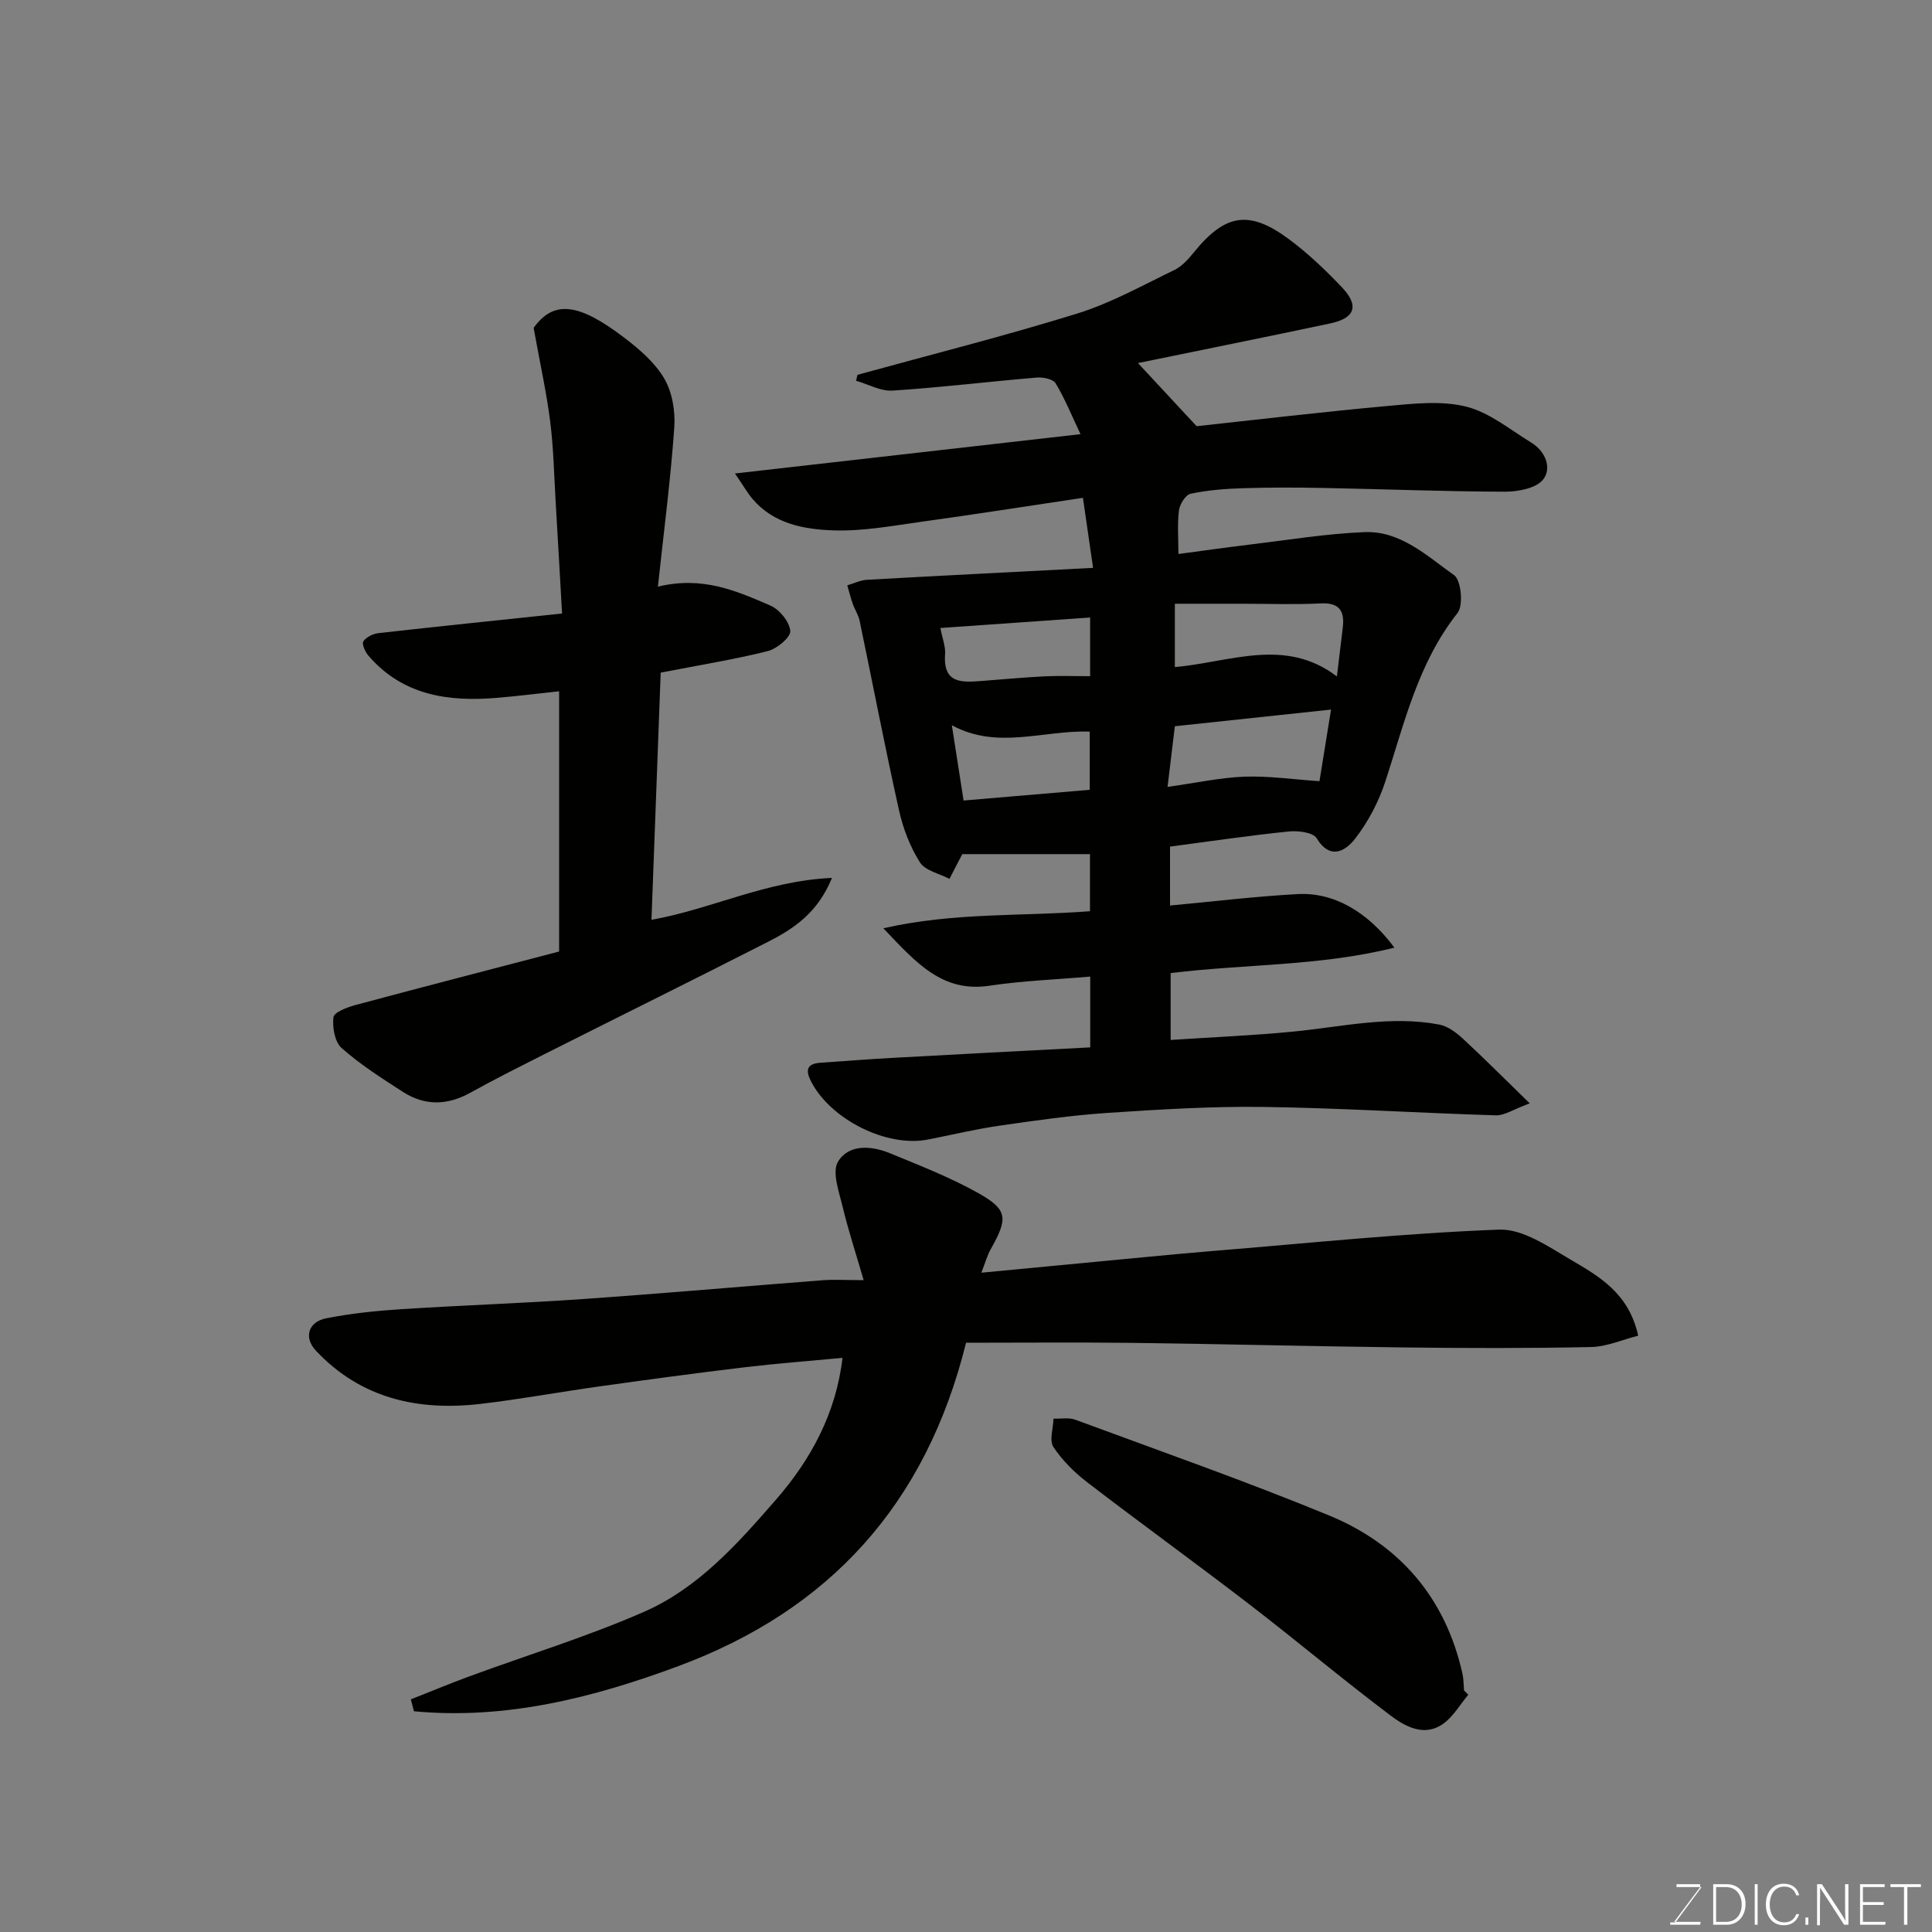 <svg enable-background="new 0 0 400 400" viewBox="0 0 400 400" xmlns="http://www.w3.org/2000/svg"><rect x="0" y="0" width="400" height="400" fill="#808080" stroke="none"/><path d="m225.72 216.85c0-5.16 0-9.91 0-14.66-7.14.62-14.05.87-20.85 1.89-9.76 1.47-15.16-4.71-21.98-11.89 14.67-3.34 28.67-2.44 42.78-3.53 0-4.03 0-8.09 0-11.82-8.63 0-17.16 0-26.39 0 .32-.45.01-.1-.2.29-.85 1.6-1.67 3.22-2.5 4.83-2.1-1.1-5.02-1.69-6.12-3.42-2.04-3.23-3.5-7.03-4.33-10.79-2.91-13.03-5.42-26.14-8.15-39.21-.25-1.22-1-2.32-1.42-3.51-.44-1.26-.77-2.56-1.14-3.84 1.36-.4 2.7-1.07 4.07-1.15 15.33-.86 30.66-1.63 46.82-2.47-.7-4.84-1.38-9.56-2.1-14.5-11.5 1.71-22.26 3.41-33.05 4.9-6.17.85-12.4 2.04-18.57 1.84-6.1-.2-12.41-1.34-16.81-6.54-1.01-1.19-1.79-2.58-3.61-5.24 24.26-2.76 47.41-5.39 71.54-8.14-1.88-3.96-3.26-7.4-5.15-10.52-.54-.89-2.6-1.31-3.9-1.2-9.96.84-19.9 2.05-29.87 2.7-2.46.16-5.03-1.32-7.55-2.04.1-.41.19-.82.29-1.23 15.21-4.19 30.52-8.04 45.57-12.71 6.95-2.16 13.45-5.81 20.06-9 1.57-.76 2.89-2.26 4.03-3.66 6.44-7.94 11.41-8.83 19.63-2.74 3.96 2.93 7.59 6.4 11 9.98 3.63 3.82 2.75 6.4-2.4 7.49-13.29 2.82-26.62 5.49-39.82 8.21 3.97 4.27 7.78 8.37 12.15 13.07 12.23-1.32 25.73-2.93 39.26-4.16 5.48-.5 11.29-1.18 16.48.09 4.84 1.19 9.13 4.77 13.55 7.47 2.92 1.78 4.29 5.24 2.47 7.61-1.41 1.83-5.16 2.55-7.87 2.55-12.46-.03-24.92-.53-37.38-.77-5.66-.11-11.33-.13-16.99.05-3.6.11-7.24.4-10.76 1.14-1.04.22-2.26 2.17-2.42 3.45-.36 2.86-.11 5.81-.11 9.03 4.38-.58 9.46-1.31 14.55-1.92 7.97-.96 15.93-2.28 23.94-2.61 7.47-.32 12.98 4.94 18.59 8.92 1.46 1.04 1.95 6.24.71 7.82-8.17 10.33-10.99 22.75-14.92 34.8-1.39 4.25-3.58 8.46-6.32 11.97-1.85 2.37-5.07 4.57-7.94-.14-.75-1.22-3.87-1.59-5.8-1.39-8.12.83-16.21 2.03-24.55 3.13v12.2c8.9-.82 17.67-1.9 26.47-2.37 7.39-.39 14.41 3.59 19.99 11.09-15.47 3.86-30.85 3.36-46.33 5.27v13.84c8.44-.56 16.94-.91 25.4-1.73 10.07-.98 20.07-3.39 30.24-1.45 1.76.34 3.5 1.66 4.88 2.93 4.4 4.07 8.63 8.32 13.83 13.38-3.46 1.27-5.26 2.54-7.02 2.48-16.04-.49-32.06-1.52-48.1-1.74-10.74-.15-21.51.52-32.23 1.23-7.51.5-14.98 1.57-22.44 2.65-4.99.72-9.91 1.92-14.87 2.88-8.49 1.64-20.01-4.13-24.1-11.96-1.2-2.3-1.04-3.75 1.9-3.95 4.93-.34 9.86-.73 14.79-1 13.54-.76 27.07-1.45 41.07-2.18zm17.52-91.85v13.11c11.41-1 22.81-6.24 33.55 1.94.47-3.88.84-6.95 1.21-10.03.42-3.44-.6-5.3-4.58-5.09-5.33.27-10.69.07-16.04.07-4.62 0-9.23 0-14.14 0zm-1.51 37.92c5.93-.83 10.91-1.93 15.91-2.12 4.99-.18 10.01.56 15.54.94.66-4.08 1.48-9.14 2.4-14.83-11.46 1.22-21.79 2.32-32.34 3.45-.49 4.08-.97 8.07-1.51 12.56zm-44.66-12.77c.88 5.65 1.65 10.59 2.43 15.59 8.79-.75 17.53-1.49 26.12-2.22 0-4.29 0-8.33 0-12.05-9.67-.33-19.08 3.83-28.55-1.32zm-2.37-20.13c.43 2.27 1.09 3.87.97 5.41-.46 6.3 3.68 5.84 7.78 5.54 4.25-.31 8.5-.73 12.76-.94 3.11-.15 6.22-.03 9.49-.03 0-4.22 0-7.93 0-12.15-10.26.72-20.19 1.41-31 2.17z" fill="#010100"/><path d="m178.81 265.04c-1.63-5.62-3.2-10.37-4.36-15.22-.74-3.09-2.24-7.18-.94-9.32 2.22-3.66 6.9-3.32 10.76-1.73 6.14 2.53 12.39 4.96 18.17 8.19 6.24 3.48 6.31 5.25 2.66 11.7-.7 1.25-1.08 2.68-1.92 4.84 11.88-1.13 23.15-2.22 34.42-3.28 4.42-.42 8.84-.84 13.27-1.2 19.83-1.61 39.64-3.69 59.5-4.44 4.91-.18 10.24 3.53 14.9 6.27 5.79 3.41 11.96 6.86 13.9 15.69-3.22.81-6.49 2.28-9.78 2.35-12.99.28-25.99.24-38.99.08-18.6-.22-37.2-.71-55.79-.94-11.59-.14-23.19-.03-34.6-.03-8.33 33.6-28.4 55.37-59.53 66.94-17.7 6.58-35.81 11.15-54.77 9.36-.22-.82-.43-1.65-.65-2.47 4.05-1.59 8.07-3.27 12.15-4.77 12.05-4.43 24.39-8.21 36.13-13.35 11.25-4.92 19.45-14.18 27.35-23.26 7.21-8.29 12.42-17.89 13.74-29.32-6.77.64-13.62 1.16-20.43 1.97-9.91 1.18-19.8 2.53-29.69 3.91-8.25 1.15-16.46 2.67-24.73 3.64-13 1.53-24.84-1.08-34.17-11-2.57-2.73-1.6-5.99 2.17-6.72 5.11-1 10.35-1.55 15.55-1.88 12.52-.81 25.08-1.22 37.6-2.1 16.58-1.16 33.14-2.62 49.71-3.9 2.3-.16 4.62-.01 8.37-.01z" fill="#010100"/><path d="m136.21 121.46c9.3-2.26 16.34.92 23.28 3.91 1.89.81 3.97 3.36 4.13 5.26.11 1.3-2.75 3.69-4.65 4.17-6.93 1.74-14.01 2.87-22.18 4.46-.6 16.17-1.25 33.44-1.91 51.17 12.37-2.18 23.67-8.06 37.37-8.67-2.94 7.2-7.85 10.48-13.16 13.19-15.16 7.73-30.42 15.27-45.62 22.93-5.39 2.72-10.8 5.42-16.08 8.35-4.77 2.65-9.43 2.75-13.96-.16-4.38-2.82-8.81-5.65-12.69-9.07-1.43-1.26-1.96-4.31-1.7-6.4.13-1.03 2.87-2.07 4.58-2.53 13.98-3.75 28-7.37 42.14-11.07 0-18 0-35.77 0-53.88-4.4.47-8.56 1-12.74 1.35-10.14.87-19.63-.45-26.76-8.74-.67-.77-1.38-2.42-1.03-2.95.6-.89 2.01-1.57 3.15-1.7 12.36-1.39 24.74-2.66 37.99-4.06-.45-7.9-.87-15.44-1.32-22.98-.33-5.6-.44-11.23-1.14-16.78-.76-6.01-2.09-11.95-3.43-19.37 4.26-5.98 9.59-4.95 18.71 1.98 3.15 2.4 6.39 5.17 8.34 8.51 1.66 2.84 2.31 6.79 2.07 10.15-.74 10.59-2.12 21.16-3.39 32.93z" fill="#010100"/><path d="m304 350.87c-1.74 2.06-3.15 4.6-5.29 6.08-3.89 2.7-7.83.48-10.85-1.8-9.94-7.49-19.48-15.52-29.35-23.11-11.02-8.47-22.29-16.61-33.31-25.07-2.7-2.07-5.24-4.57-7.1-7.38-.9-1.36-.04-3.88.02-5.87 1.5.05 3.15-.28 4.49.21 17.55 6.49 35.22 12.69 52.52 19.81 14.63 6.02 24.15 17.05 27.66 32.8.25 1.12.22 2.3.32 3.46.28.29.58.58.89.87z" fill="#010100"/><g fill="#fbfcfa"><path d="m346.9 398 5.4-7.3h-5.2v-.6h4.9v.6l-5.4 7.2h5.5l-.1.6h-6.2v-.5z"/><path d="m354.7 390.1h2.8c2.3 0 3.9 1.6 3.9 4.1s-1.6 4.3-3.9 4.3h-2.8zm.6 7.8h2c2.2 0 3.3-1.6 3.3-3.6 0-1.8-1-3.6-3.3-3.6h-2z"/><path d="m363.9 390.1v8.4h-.6v-8.4z"/><path d="m372.5 396.3c-.4 1.3-1.4 2.3-3.2 2.3-2.4 0-3.7-1.9-3.7-4.3 0-2.3 1.2-4.3 3.7-4.3 1.8 0 2.9 1 3.2 2.4h-.6c-.4-1.1-1.1-1.8-2.5-1.8-2.1 0-3 1.9-3 3.7s.9 3.7 3 3.7c1.4 0 2.1-.7 2.5-1.7z"/><path d="m373.8 398.5v-1.5h.6v1.5z"/><path d="m376.2 398.5v-8.4h1c1.3 2 4.4 6.6 4.9 7.6-.1-1.2-.1-2.4-.1-3.8v-3.8h.7v8.4h-.9c-1.2-1.9-4.4-6.8-5-7.7.1 1.1 0 2.3 0 3.9v3.9h-.6z"/><path d="m390 394.4h-4.3v3.5h4.7l-.1.6h-5.2v-8.4h5.1v.6h-4.5v3.1h4.3z"/><path d="m394.2 390.7h-2.8v-.6h6.3v.6h-2.8v7.8h-.7z"/></g></svg>